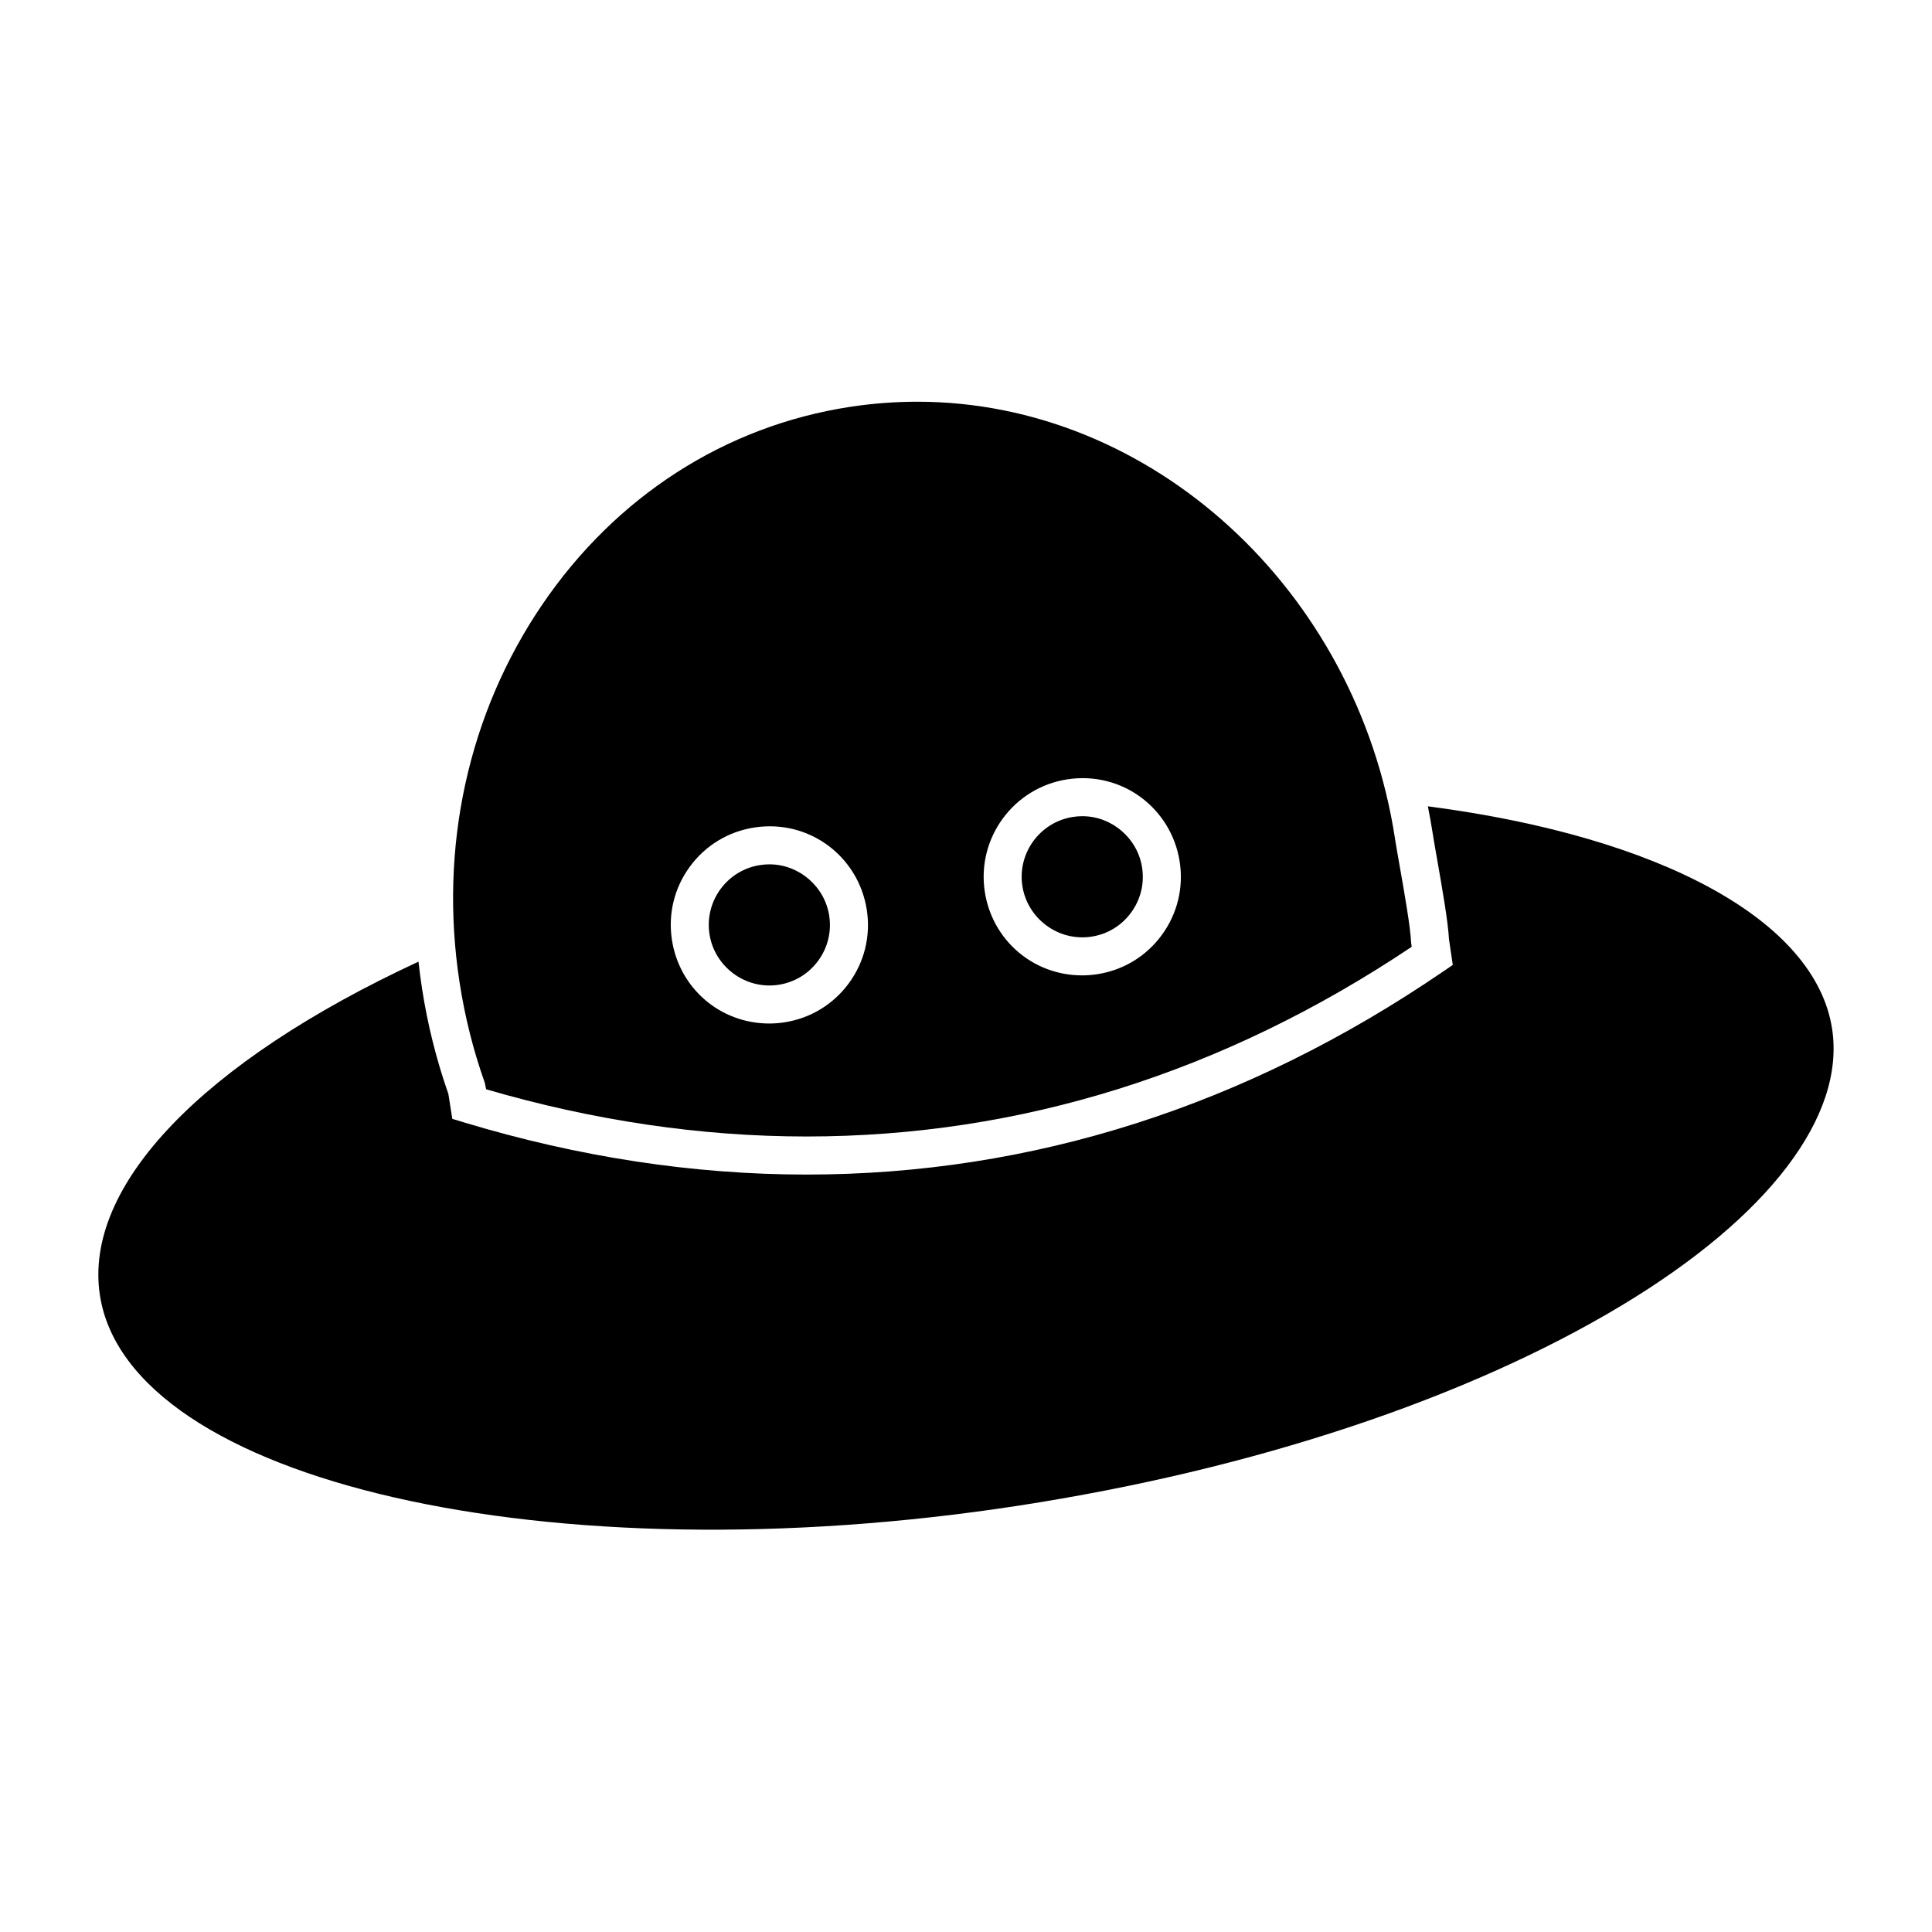 <?xml version="1.0" encoding="UTF-8"?>
<!-- Uploaded to: SVG Repo, www.svgrepo.com, Generator: SVG Repo Mixer Tools -->
<svg fill="#000000" width="800px" height="800px" version="1.1" viewBox="144 144 512 512" xmlns="http://www.w3.org/2000/svg">
 <g>
  <path d="m430.83 360.3c-0.812 0-1.637 0.059-2.465 0.191-8.746 1.344-14.773 9.559-13.426 18.309 1.32 8.559 9.441 14.777 18.309 13.422 4.238-0.648 7.965-2.91 10.5-6.375 2.539-3.457 3.57-7.691 2.922-11.934-1.199-7.766-8-13.613-15.84-13.613z"/>
  <path d="m513.69 366.23c-10.156-65.996-64.578-115.77-126.59-115.77-5.953 0-11.98 0.465-17.906 1.371-33.039 5.086-61.988 23.703-81.52 52.434-19.609 28.844-27.383 64.391-21.879 100.11 1.395 9.09 3.648 18.031 6.68 26.574l0.359 1.723c28.41 8.297 56.949 12.508 84.883 12.508 56.629 0 110.57-16.902 160.39-50.262l-0.172-1.375c-0.141-3.754-1.793-13.16-3.004-20.027-0.527-2.965-0.984-5.574-1.25-7.293zm-144.73 38.328c-4.125 5.629-10.195 9.309-17.094 10.375-1.344 0.207-2.68 0.309-4 0.309-12.977 0-23.824-9.32-25.797-22.152-1.062-6.898 0.625-13.793 4.75-19.422s10.195-9.309 17.098-10.375c14.574-2.227 27.625 7.707 29.797 21.852 1.062 6.891-0.625 13.785-4.754 19.414zm82.918-12.758c-4.125 5.629-10.195 9.309-17.094 10.375-1.352 0.207-2.684 0.309-4.004 0.309-12.973 0-23.824-9.316-25.797-22.152-2.188-14.242 7.617-27.605 21.852-29.797 14.559-2.242 27.625 7.703 29.797 21.844 1.062 6.894-0.625 13.793-4.754 19.422z"/>
  <path d="m629.52 416.62c-4.398-28.598-45.238-50.879-107.12-58.938 0.469 2.324 0.891 4.66 1.254 7.023 0.258 1.672 0.699 4.203 1.211 7.094 1.293 7.391 2.902 16.551 3.129 21.098l1.008 6.82-2.606 1.777c-52.246 35.684-109 53.777-168.68 53.777-29.91 0-60.469-4.66-90.82-13.844l-3.027-0.918-1.047-6.613c-3.168-9.012-5.516-18.418-6.988-27.977-0.363-2.359-0.672-4.719-0.926-7.074-57.344 26.59-88.883 59.469-84.43 88.414 7.606 49.371 119.14 74.902 243.53 55.742 62.008-9.547 118.71-28.359 159.66-52.992 39.066-23.484 59.422-50.23 55.855-73.391z"/>
  <path d="m347.91 373.06c-0.816 0-1.641 0.059-2.469 0.191-4.238 0.648-7.965 2.918-10.5 6.375-2.535 3.461-3.57 7.691-2.922 11.93 1.316 8.566 9.461 14.777 18.309 13.426 4.238-0.656 7.965-2.918 10.5-6.375 2.535-3.461 3.57-7.691 2.922-11.934-1.195-7.758-8.004-13.613-15.84-13.613z"/>
 </g>
</svg>